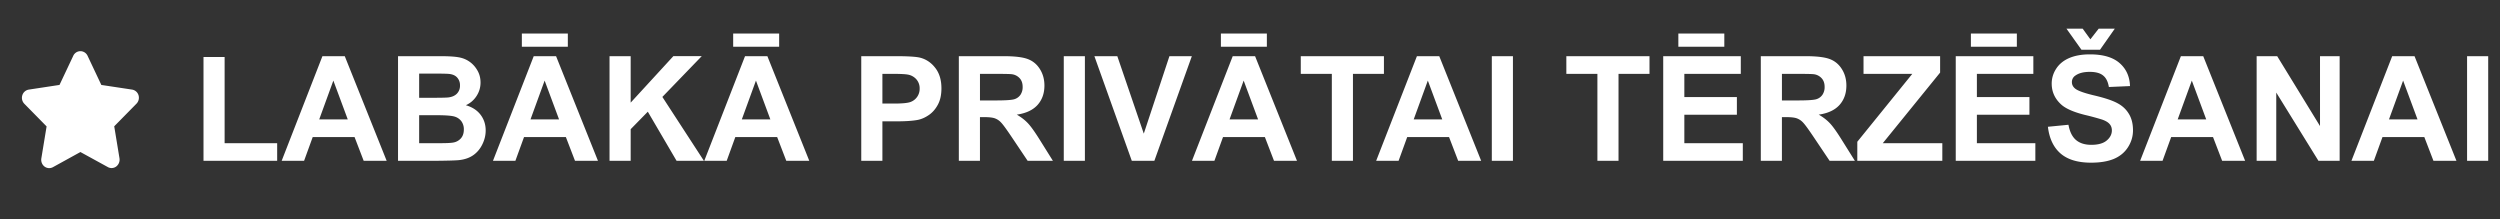 <svg xmlns="http://www.w3.org/2000/svg" fill="#fff" viewBox="0 0 171 15" id="svg_lv" width="100%" height="100%"><rect x="0" y="0" width="171" height="15" fill="#333333" stroke="none"/><g><path d="M9.033 6.128 6.931 5.81l-.94-1.991A.544.544 0 0 0 5.5 3.5a.541.541 0 0 0-.49.319l-.94 1.99-2.103.32a.556.556 0 0 0-.44.386.585.585 0 0 0 .138.584l1.522 1.548-.36 2.188a.593.593 0 0 0 .033.31.566.566 0 0 0 .185.247.53.53 0 0 0 .574.043L5.5 10.399l1.881 1.032a.528.528 0 0 0 .574-.046.59.59 0 0 0 .218-.557l-.36-2.189 1.522-1.547a.583.583 0 0 0 .138-.584.553.553 0 0 0-.44-.38ZM13.919 11V3.9h1.445v5.894h3.594V11h-5.04Zm12.53 0h-1.573l-.625-1.626H21.39L20.799 11h-1.533l2.788-7.158h1.528L26.448 11Zm-2.662-2.832-.986-2.656-.967 2.656h1.953Zm3.438-4.326h2.86c.567 0 .989.024 1.266.073.28.046.529.143.747.293.221.15.405.35.551.6.147.248.22.526.22.836 0 .335-.091.642-.273.922-.18.28-.423.49-.733.63.437.127.772.344 1.006.65.234.306.352.665.352 1.079 0 .325-.077.643-.23.952-.15.306-.356.552-.62.737-.26.182-.583.295-.967.337-.24.026-.822.042-1.743.049h-2.436V3.842Zm1.445 1.191v1.655h.947c.563 0 .913-.008 1.05-.024.247-.03.441-.114.581-.254a.76.76 0 0 0 .215-.561.77.77 0 0 0-.186-.537c-.12-.14-.3-.225-.542-.254-.143-.017-.555-.025-1.235-.025h-.83Zm0 2.847v1.914h1.338c.52 0 .851-.015.991-.044a.89.89 0 0 0 .523-.283c.136-.153.205-.357.205-.61a.934.934 0 0 0-.157-.547.883.883 0 0 0-.454-.328c-.195-.068-.622-.102-1.28-.102H28.67ZM40.9 11h-1.57l-.625-1.626h-2.861L35.252 11h-1.533l2.788-7.158h1.528L40.901 11Zm-2.66-2.832-.987-2.656-.967 2.656h1.953Zm-2.545-4.97v-.904h3.145v.903h-3.145ZM41.692 11V3.842h1.446V7.02l2.92-3.18H48l-2.694 2.79L48.148 11h-1.87L44.31 7.64l-1.172 1.197V11h-1.446Zm13.663 0h-1.573l-.625-1.626h-2.861L49.706 11h-1.534l2.788-7.158h1.528L55.355 11Zm-2.662-2.832-.986-2.656-.967 2.656h1.953Zm-2.544-4.97v-.904h3.145v.903h-3.145ZM58.91 11V3.842h2.32c.878 0 1.451.036 1.718.107.41.108.754.342 1.03.703.277.358.416.822.416 1.392 0 .44-.08.809-.24 1.108-.16.3-.363.536-.61.708-.244.17-.493.282-.747.337-.345.069-.845.103-1.5.103h-.941V11H58.91Zm1.446-5.947v2.031h.79c.57 0 .951-.037 1.143-.112a.952.952 0 0 0 .615-.908.925.925 0 0 0-.23-.645 1 1 0 0 0-.58-.317c-.173-.033-.52-.05-1.04-.05h-.698ZM65.584 11V3.842h3.042c.765 0 1.32.065 1.665.195.348.127.627.355.835.684.208.328.313.704.313 1.128 0 .537-.158.981-.474 1.333-.316.348-.788.568-1.416.659.312.182.57.382.771.6.205.219.48.606.826 1.163L72.019 11h-1.728l-1.045-1.558c-.371-.556-.625-.906-.762-1.05a1.075 1.075 0 0 0-.434-.297c-.153-.056-.396-.083-.728-.083h-.293V11h-1.445Zm1.445-4.13h1.07c.693 0 1.126-.03 1.298-.089a.778.778 0 0 0 .406-.302.932.932 0 0 0 .146-.538c0-.24-.065-.434-.195-.58a.869.869 0 0 0-.542-.284c-.117-.016-.469-.024-1.055-.024H67.03v1.816ZM72.762 11V3.842h1.445V11h-1.445Zm4.653 0-2.559-7.158h1.568l1.811 5.298 1.753-5.298h1.534L78.958 11h-1.543Zm11.299 0h-1.572l-.625-1.626h-2.862L83.065 11H81.53l2.788-7.158h1.529L88.714 11Zm-2.661-2.832-.987-2.656-.966 2.656h1.953Zm-2.544-4.97v-.904h3.144v.903H83.51ZM91.097 11V5.053h-2.124V3.842h5.688v1.21h-2.119V11h-1.445Zm10.215 0h-1.573l-.625-1.626h-2.861L95.663 11h-1.534l2.788-7.158h1.528L101.312 11ZM98.65 8.168l-.986-2.656-.967 2.656h1.953ZM102.04 11V3.842h1.445V11h-1.445Zm7.222 0V5.053h-2.124V3.842h5.688v1.21h-2.119V11h-1.445Zm4.502 0V3.842h5.307v1.21h-3.862V6.64h3.594v1.206h-3.594v1.948h3.999V11h-5.444Zm1.035-7.803v-.903h3.144v.903h-3.144Zm5.64 7.803V3.842h3.041c.765 0 1.32.065 1.666.195.348.127.626.355.834.684.209.328.313.704.313 1.128 0 .537-.158.981-.474 1.333-.315.348-.787.568-1.416.659.313.182.57.382.772.6.205.219.48.606.825 1.163l.874 1.396h-1.728L124.1 9.442c-.371-.556-.625-.906-.762-1.05a1.079 1.079 0 0 0-.435-.297c-.153-.056-.395-.083-.727-.083h-.293V11h-1.445Zm1.445-4.13h1.069c.694 0 1.126-.03 1.299-.089a.773.773 0 0 0 .405-.302.93.93 0 0 0 .147-.538c0-.24-.065-.434-.196-.58a.866.866 0 0 0-.542-.284c-.117-.016-.468-.024-1.054-.024h-1.128v1.816ZM127.04 11V9.696l3.76-4.643h-3.335V3.842h5.239v1.123l-3.921 4.829h4.072V11h-5.815Zm6.733 0V3.842h5.308v1.21h-3.862V6.64h3.594v1.206h-3.594v1.948h3.999V11h-5.445Zm1.036-7.803v-.903h3.144v.903h-3.144Zm5.268 5.474 1.406-.137c.085.472.256.819.513 1.04.261.222.61.332 1.05.332.465 0 .815-.097 1.05-.293.237-.198.356-.43.356-.693 0-.17-.05-.313-.151-.43-.098-.12-.27-.224-.518-.312a17.757 17.757 0 0 0-1.157-.313c-.775-.192-1.318-.428-1.631-.708-.439-.394-.659-.874-.659-1.44 0-.365.103-.705.308-1.02.208-.32.506-.562.893-.728.391-.166.861-.25 1.411-.25.899 0 1.574.198 2.027.592.455.393.695.92.717 1.577l-1.445.063c-.062-.368-.195-.631-.4-.79-.202-.164-.506-.245-.913-.245-.42 0-.749.086-.987.259a.521.521 0 0 0-.229.444c0 .17.071.314.215.435.182.153.625.312 1.328.478.703.166 1.222.339 1.557.518.339.176.603.418.791.727.192.306.288.686.288 1.138 0 .41-.113.794-.341 1.152-.228.358-.55.625-.967.801-.417.173-.936.259-1.558.259-.905 0-1.6-.208-2.085-.625-.485-.42-.774-1.03-.869-1.831Zm1.27-6.71h1.108l.527.728.567-.727h1.103l-1.01 1.44h-1.27l-1.025-1.44ZM153.567 11h-1.572l-.625-1.626h-2.861L147.918 11h-1.533l2.788-7.158h1.528L153.567 11Zm-2.661-2.832-.986-2.656-.967 2.656h1.953ZM154.354 11V3.842h1.406l2.929 4.78v-4.78h1.343V11h-1.45l-2.886-4.668V11h-1.342Zm13.667 0h-1.573l-.625-1.626h-2.861L162.371 11h-1.533l2.788-7.158h1.528L168.021 11Zm-2.662-2.832-.986-2.656-.967 2.656h1.953ZM168.748 11V3.842h1.445V11h-1.445Z"></path></g></svg>